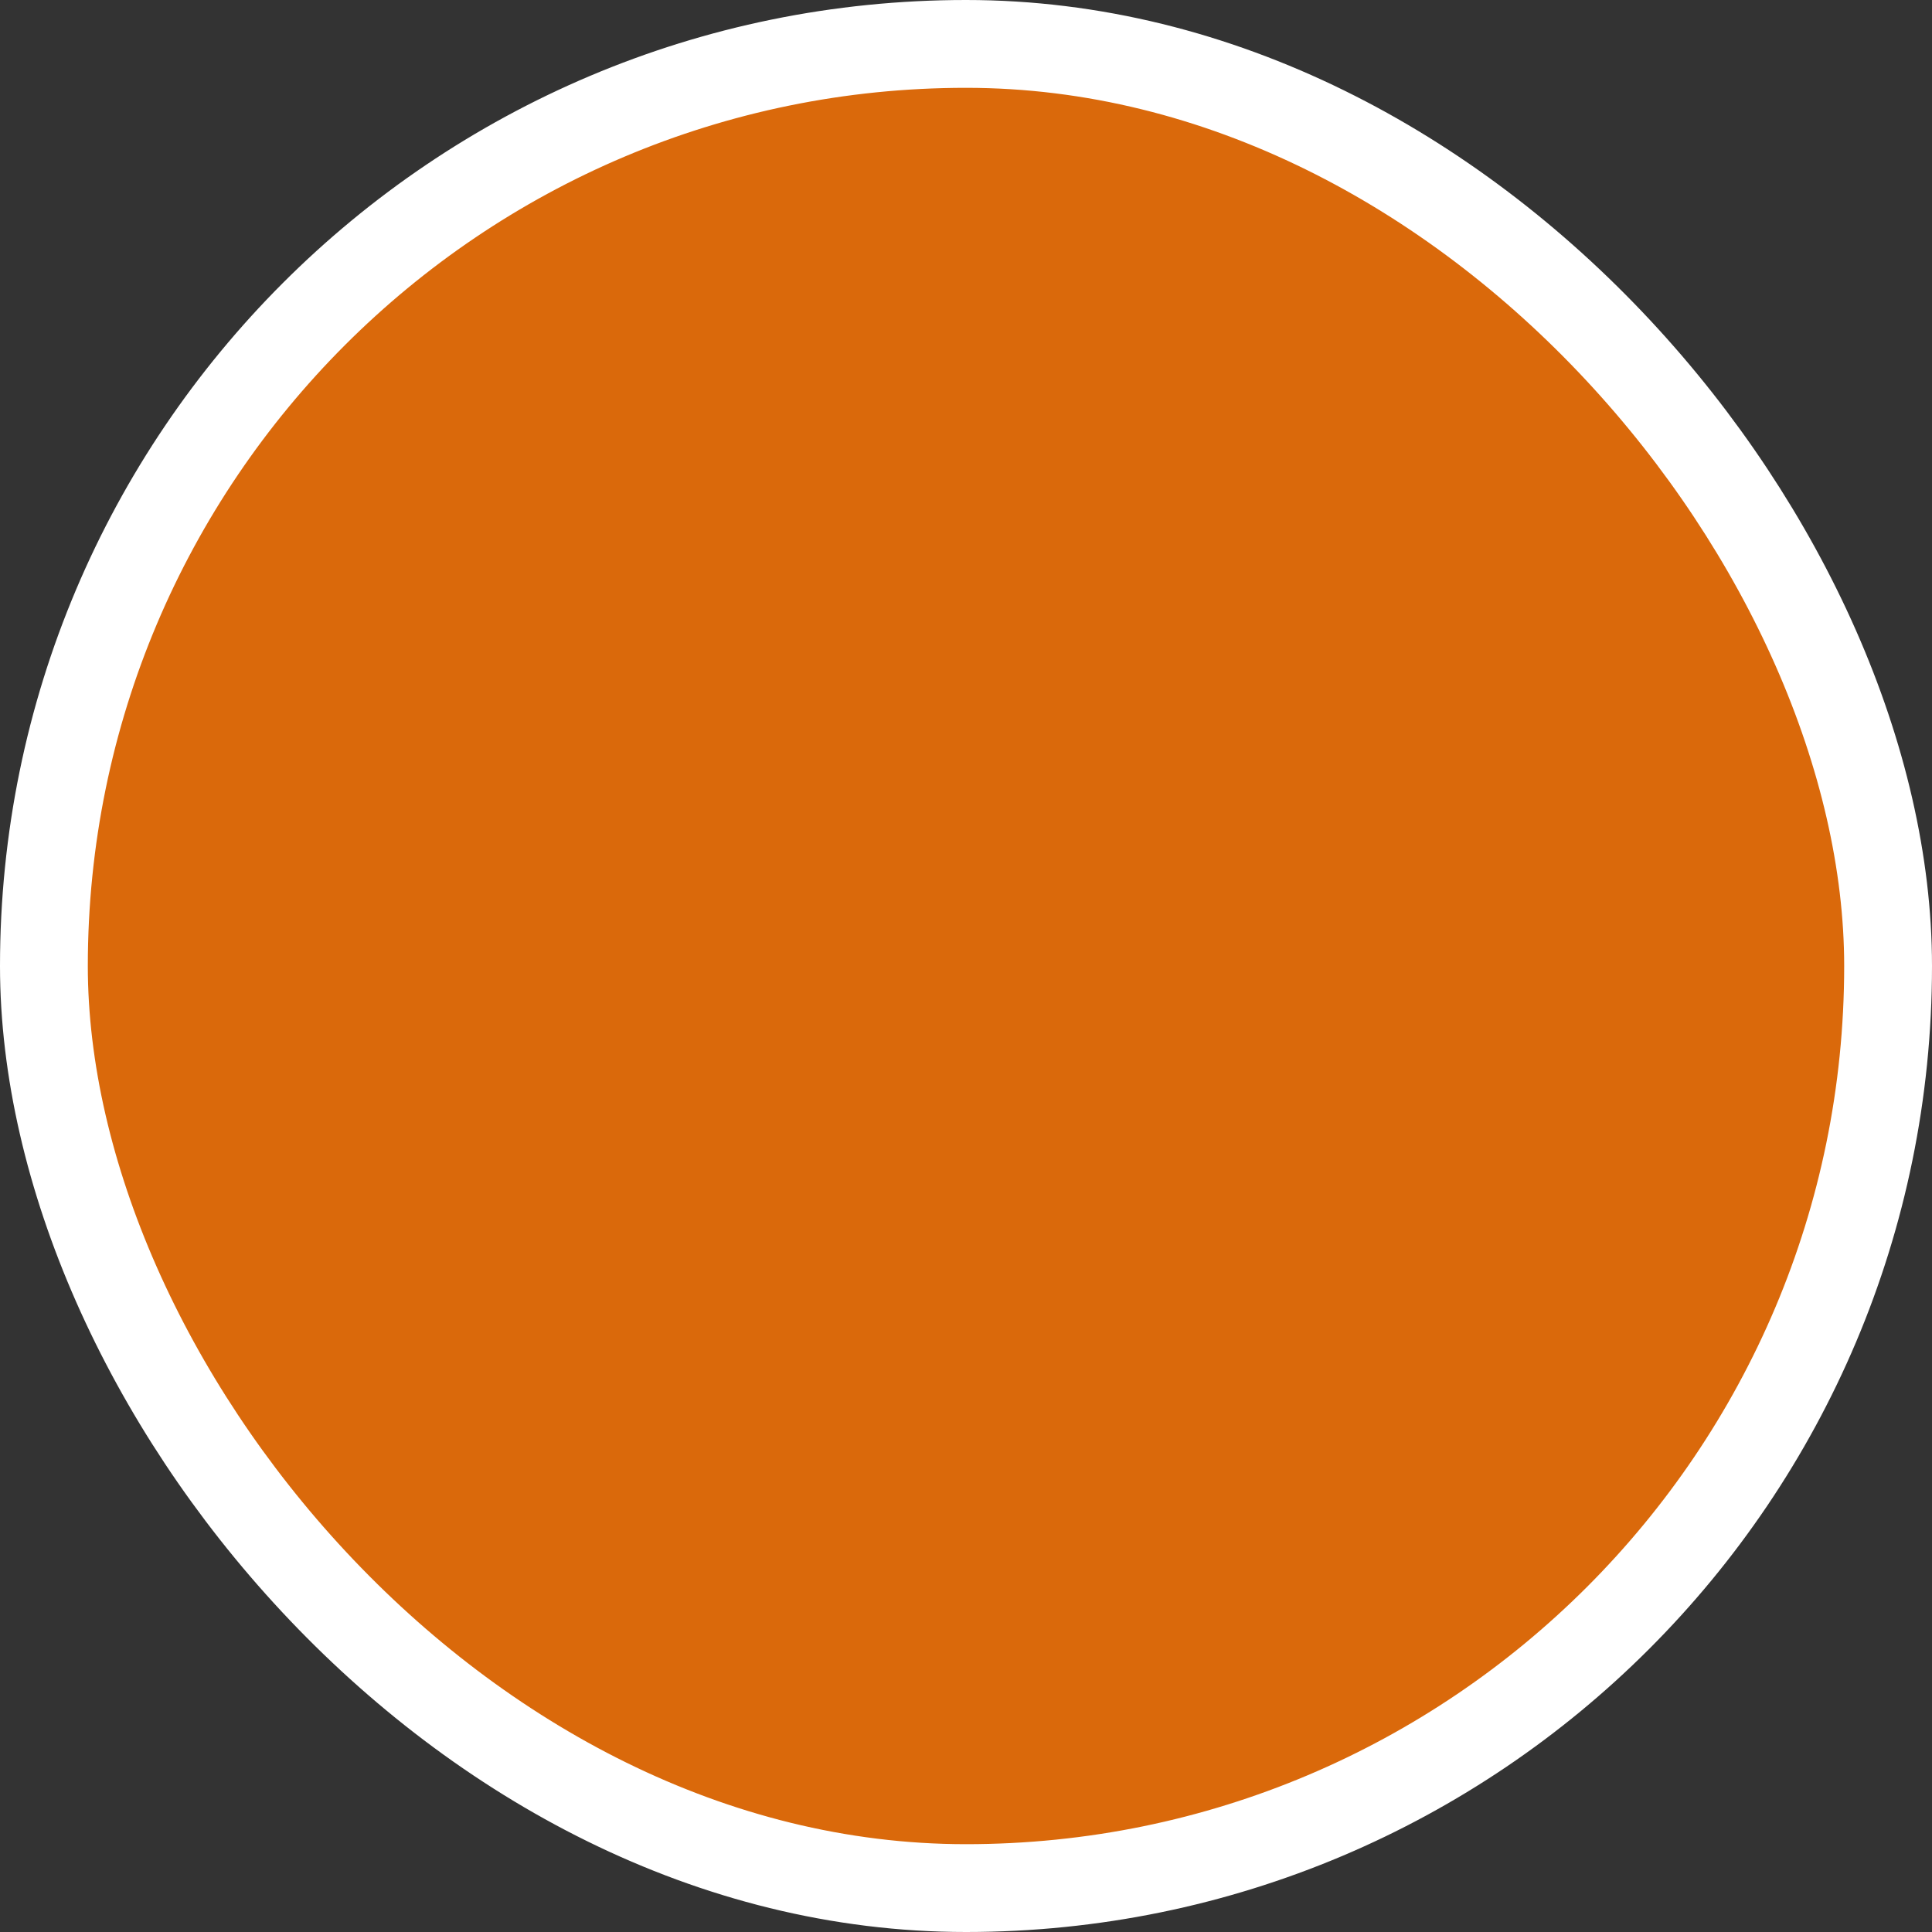 <?xml version="1.0" encoding="UTF-8"?>
<svg xmlns="http://www.w3.org/2000/svg" width="22" height="22" viewBox="0 0 22 22" fill="none">
  <rect x="0" y="0" width="22" height="22" fill="#333333" stroke="none"/>
  <rect x="0.5" y="0.5" width="21" height="21" rx="10.5" fill="#DA690B"></rect>
  <rect x="0.5" y="0.5" width="21" height="21" rx="10.5" stroke="white"></rect>
</svg>
